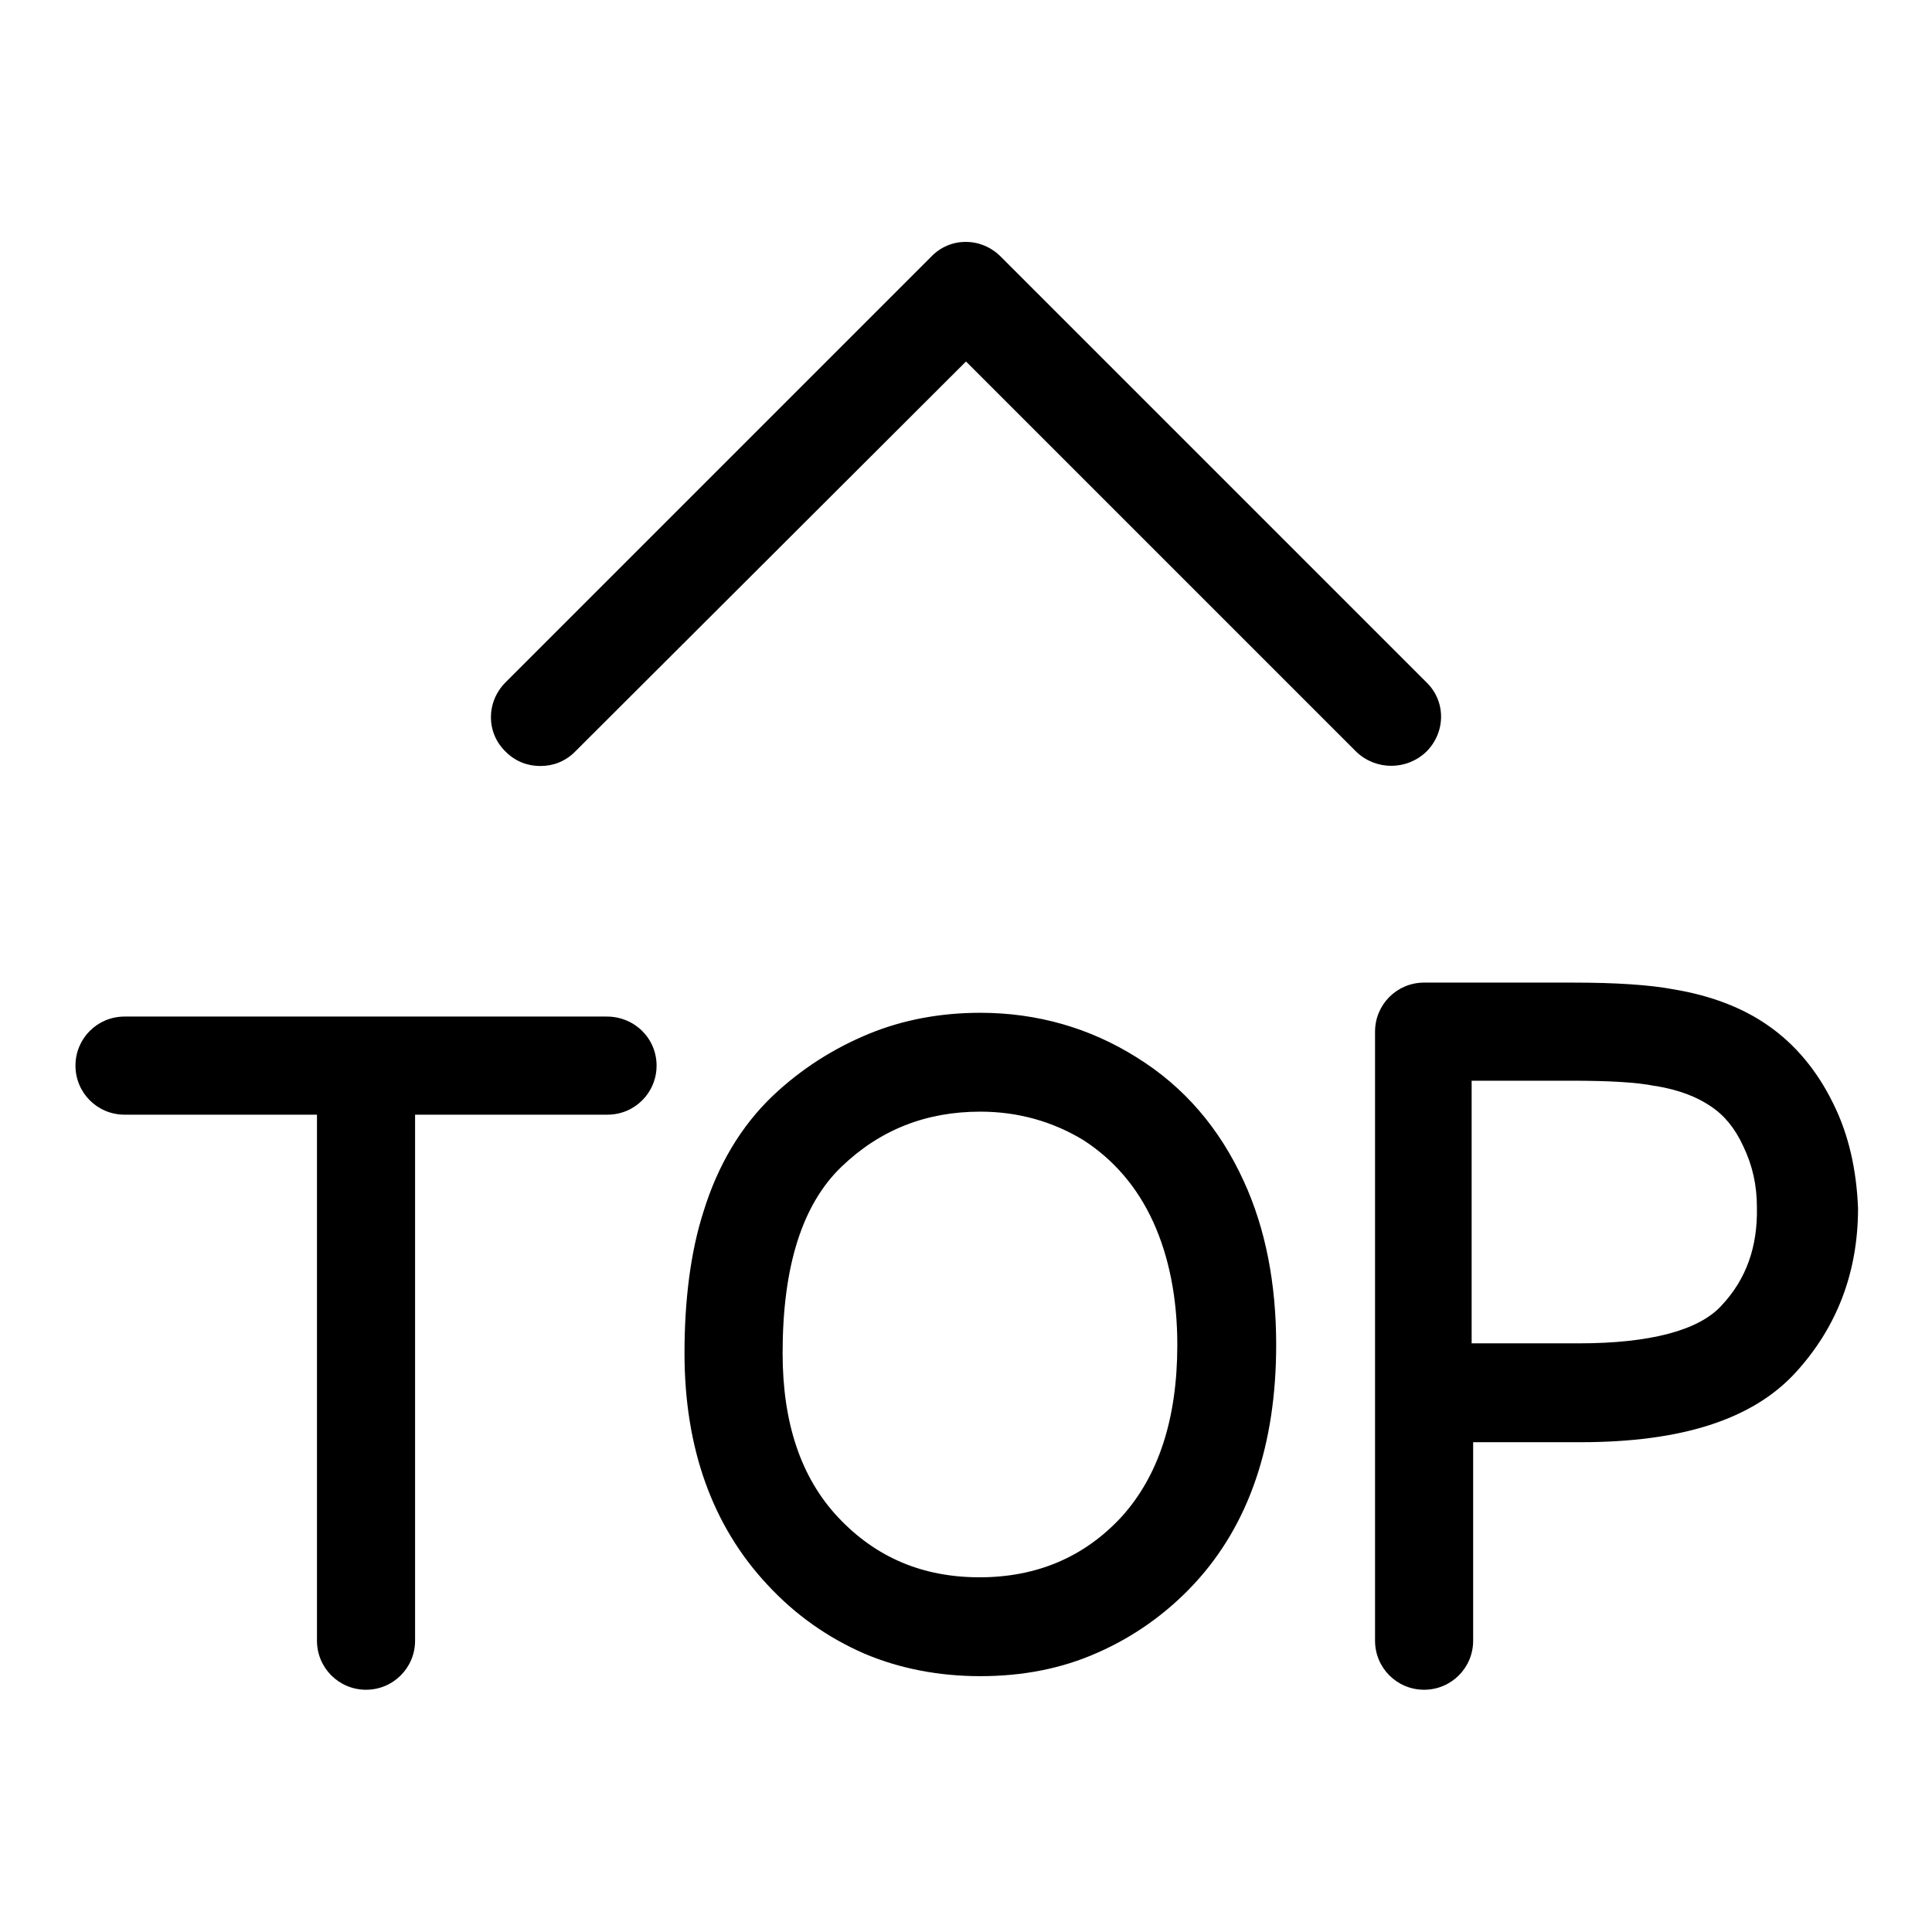 <?xml version="1.0" encoding="utf-8"?>
<!-- Svg Vector Icons : http://www.onlinewebfonts.com/icon -->
<!DOCTYPE svg PUBLIC "-//W3C//DTD SVG 1.1//EN" "http://www.w3.org/Graphics/SVG/1.1/DTD/svg11.dtd">
<svg version="1.1" xmlns="http://www.w3.org/2000/svg" xmlns:xlink="http://www.w3.org/1999/xlink" x="0px" y="0px" viewBox="0 0 256 256" enable-background="new 0 0 256 256" xml:space="preserve">
<g><g><path fill="#000000" d="M129.9,147.3c5,0,9.6,1.3,13.7,3.8c4,2.6,7.1,6.2,9.2,10.8c2.1,4.6,3.2,10.1,3.2,16.3c0,9.8-2.5,17.4-7.4,22.8c-4.9,5.3-11.2,8-18.8,8c-7.5,0-13.7-2.6-18.7-7.9c-5-5.3-7.4-12.6-7.4-21.8c0-11.5,2.6-19.7,7.8-24.7C116.6,149.7,122.7,147.3,129.9,147.3 M129.9,134.2c-5.2,0-10.2,0.9-14.8,2.8c-4.6,1.9-8.9,4.6-12.7,8.2c-4.2,4-7.3,9.2-9.2,15.4c-1.7,5.3-2.5,11.7-2.5,18.7c0,12.6,3.7,22.9,11,30.7c3.7,4,8,7,12.8,9.1c4.7,2,9.9,3,15.4,3c5.6,0,10.8-1,15.5-3.1c4.8-2.1,9.2-5.2,12.9-9.2c7.2-7.8,10.8-18.4,10.8-31.6c0-8.1-1.4-15.4-4.3-21.7c-3.2-7-7.9-12.5-14.2-16.4C144.4,136.2,137.4,134.2,129.9,134.2L129.9,134.2z M242.9,146.2c-2.1-4.3-5-7.8-8.6-10.3c-3.4-2.4-7.7-4-12.5-4.8c-3.2-0.6-7.6-0.9-13.4-0.9h-19.7c-3.6,0-6.5,2.9-6.5,6.5v47.9v32.8c0,3.6,2.9,6.5,6.5,6.5c3.6,0,6.5-2.9,6.5-6.5v-26.3h14.2c13.4,0,22.8-3,28.5-9.2c5.5-6,8.3-13.3,8.3-21.8C246,155.1,245,150.4,242.9,146.2z M228.1,173c-3,3.3-9.5,5-18.9,5h-14.2v-34.8h13.2c4.9,0,8.7,0.2,11.1,0.7c0,0,0.1,0,0.1,0c3,0.5,5.4,1.4,7.3,2.7c1.8,1.2,3.2,2.9,4.3,5.3c1.2,2.5,1.8,5.1,1.8,8.1C232.9,165.2,231.4,169.5,228.1,173z M80.4,134.7H16.5c-3.6,0-6.5,2.9-6.5,6.5s2.9,6.5,6.5,6.5H42v69.7c0,3.6,2.9,6.5,6.5,6.5c3.6,0,6.5-2.9,6.5-6.5v-69.7h25.5c3.6,0,6.5-2.9,6.5-6.5C87,137.6,84.1,134.7,80.4,134.7z M189,99.6c2.6-2.6,2.6-6.7,0-9.2L132.6,34c-2.6-2.6-6.7-2.6-9.2,0L67,90.4c-2.6,2.6-2.6,6.7,0,9.2c1.3,1.3,2.9,1.9,4.6,1.9s3.3-0.6,4.6-1.9L128,47.9l51.7,51.7C182.3,102.1,186.4,102.1,189,99.6z"/></g></g>
</svg>